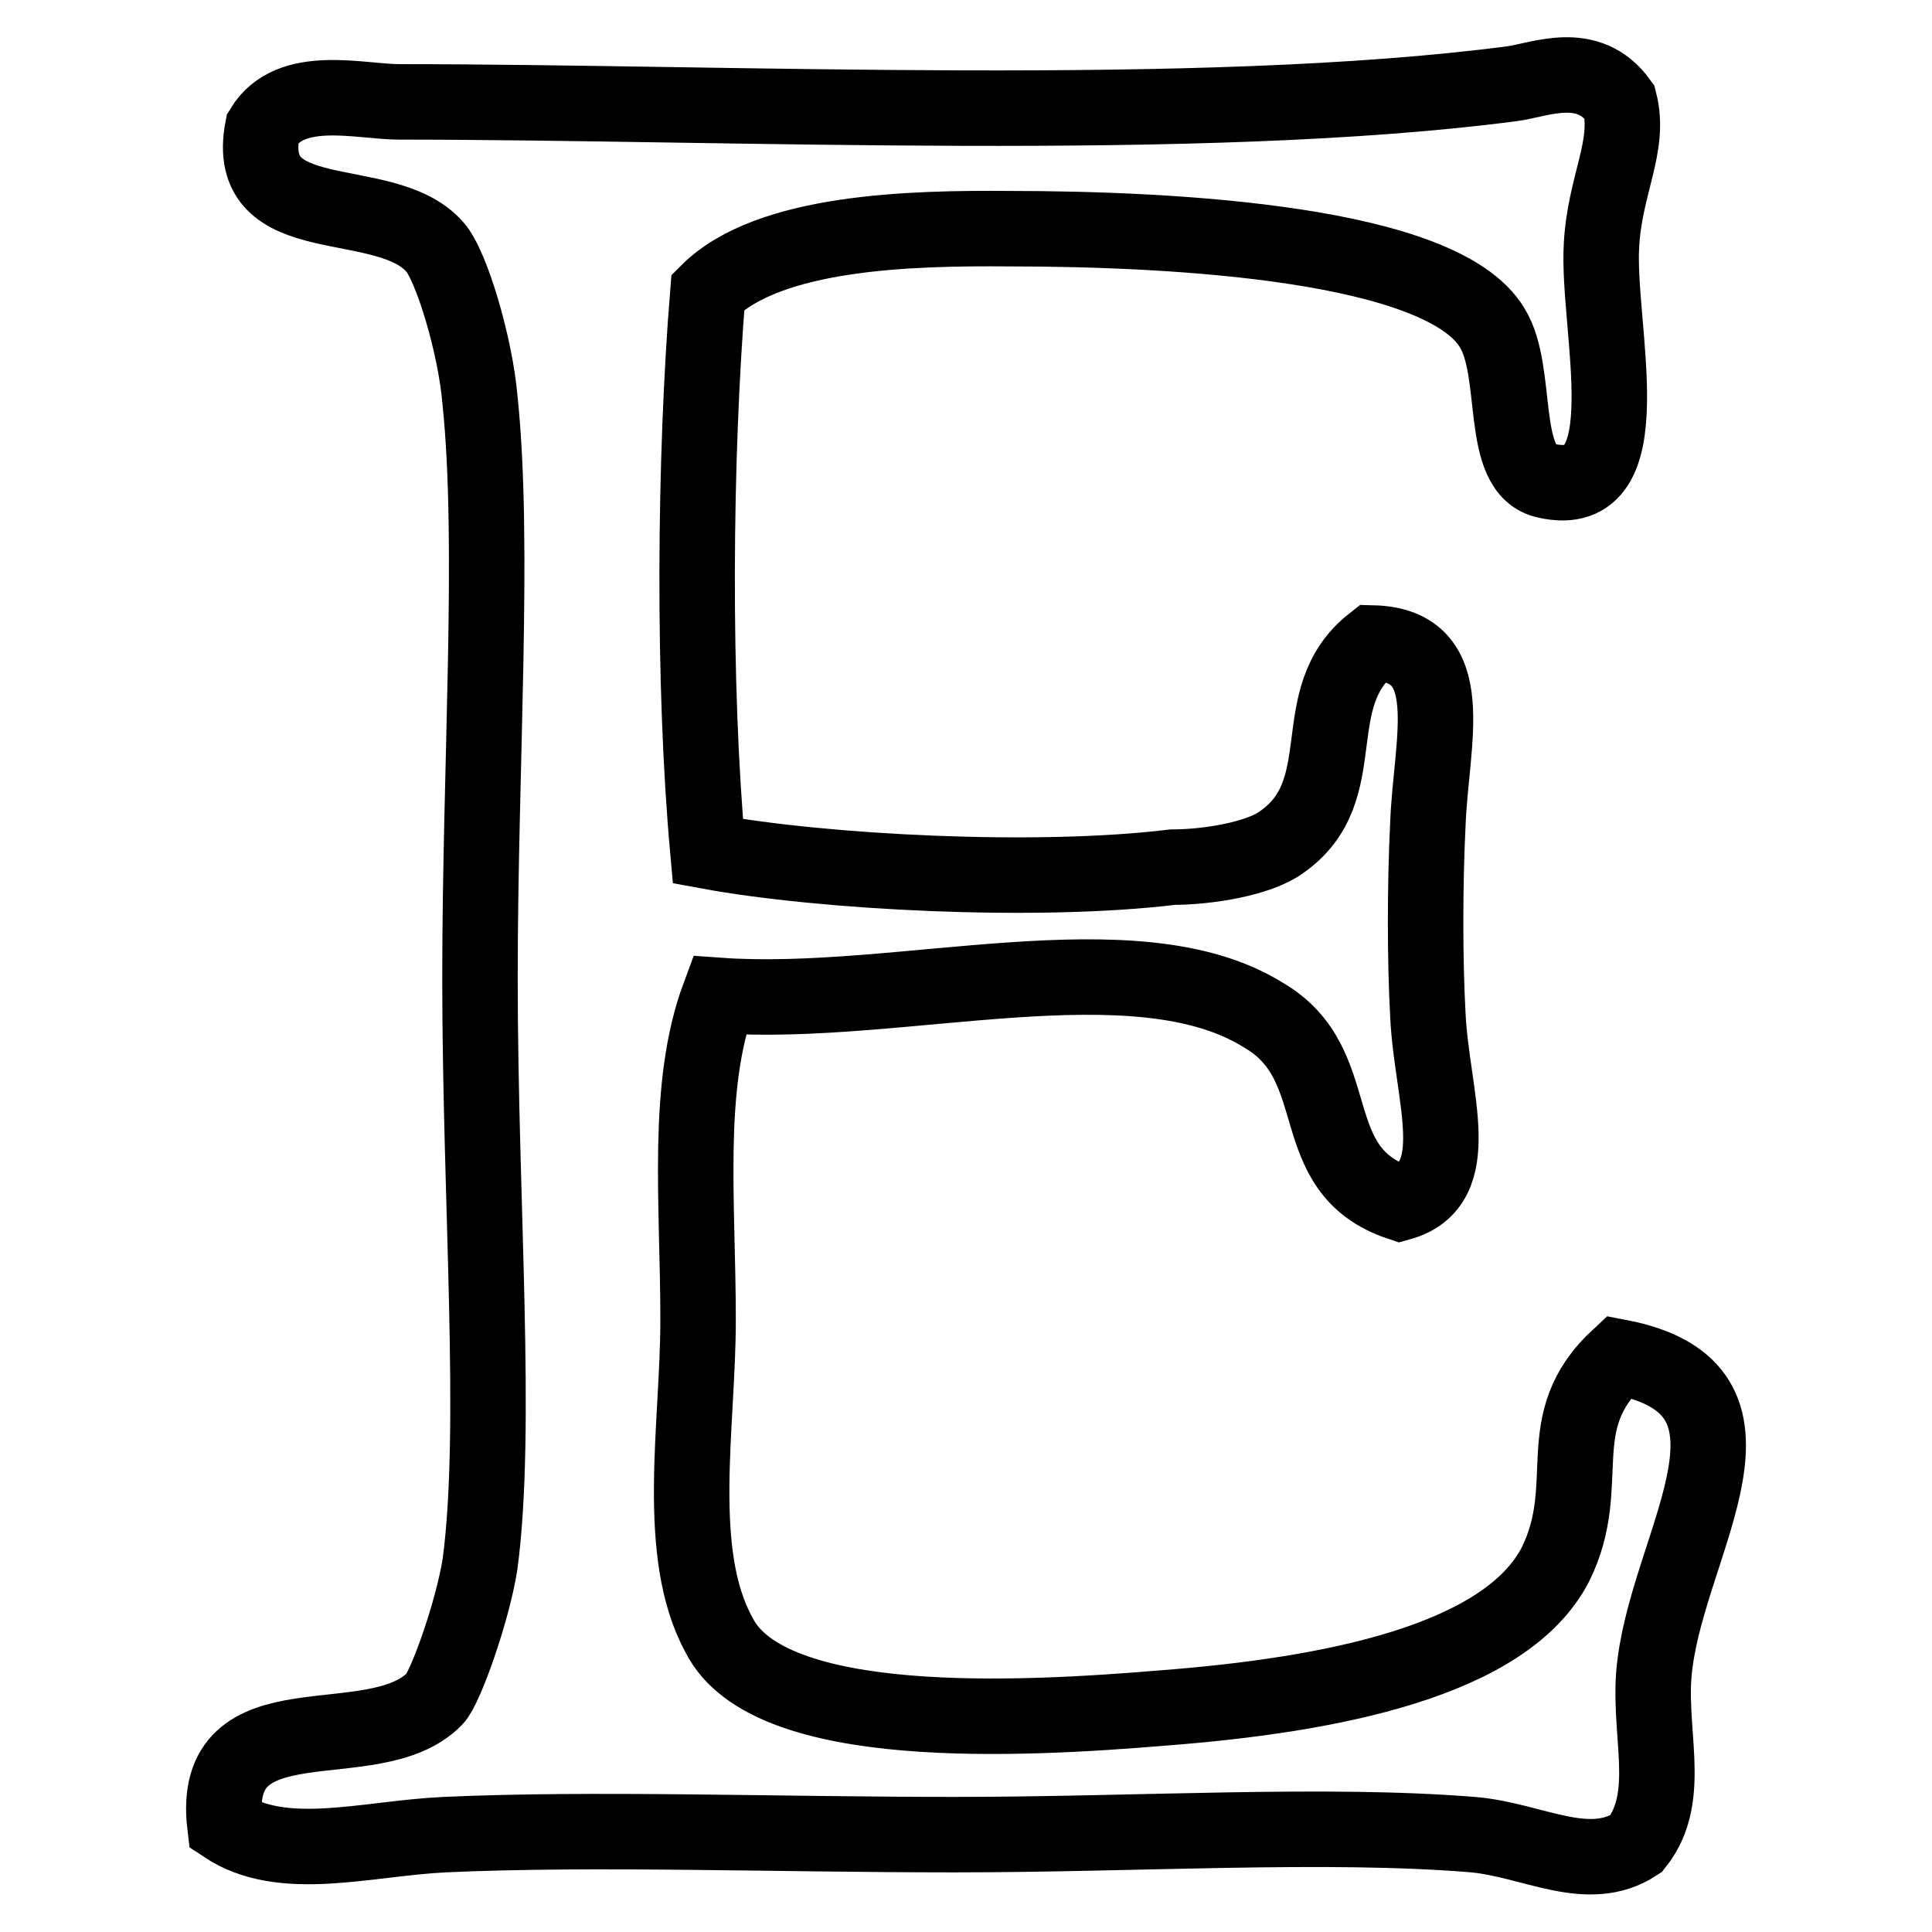 <?xml version="1.0" encoding="utf-8"?>
<!-- Svg Vector Icons : http://www.onlinewebfonts.com/icon -->
<!DOCTYPE svg PUBLIC "-//W3C//DTD SVG 1.1//EN" "http://www.w3.org/Graphics/SVG/1.1/DTD/svg11.dtd">
<svg version="1.1" xmlns="http://www.w3.org/2000/svg" xmlns:xlink="http://www.w3.org/1999/xlink" x="0px" y="0px" viewBox="0 0 256 256" enable-background="new 0 0 256 256" xml:space="preserve">
<g> <path stroke-width="10" fill-opacity="0" stroke="#000000"  d="M58.9,243.1c19.8-0.9,43.9,0,67.5,0c24.3,0,49.2-1.6,68.8,0c7.9,0.7,15.2,5.4,21.6,1.2 c5.1-6.4,1.3-15.2,2.5-23.9c2.1-16.6,17.3-36.4-4.8-40.6c-9.4,8.7-3.1,16.8-8.4,27.5c-6.6,12.8-29.8,17.3-51.8,19 c-19.1,1.6-52.4,3.4-59-9.6c-6-10.9-2.8-27.8-2.8-41.8c0-15.7-1.7-30.9,2.8-43c23.9,1.7,55.1-8,72.1,2.6 c11.4,6.6,4.9,20.5,18.1,24.9c9-2.5,4.2-14.2,3.7-24.9c-0.4-7.3-0.4-17.2,0-25.3c0.4-11,4.5-23.7-7.3-24 c-9.3,7.3-2.2,19.5-12.1,26.4c-3,2.2-9.8,3.3-14.4,3.3c-18.1,2.2-46.4,0.7-61.6-2.1c-2-22-1.8-52,0-74.1c8.1-8.1,27.1-8.5,39.9-8.4 c22.4,0,57.3,2,64,13.1c3.7,5.9,0.8,19,7.2,20.3c13.1,3,6.7-20.3,7.3-31.1c0.4-8.1,3.9-13.2,2.4-19.1c-4.2-5.8-10.5-2.9-14.3-2.4 c-41.3,5.4-103.6,2.4-147.4,2.4c-5.2,0-14.4-2.6-18.1,3.5C32.1,31,51,25.2,57.6,32.7c2.2,2.4,5.4,13.1,6,20.3c2,19.1,0,48.4,0,76.6 c0,29.6,2.4,59.7,0,77.7c-1,6.3-4.6,16.4-6,17.8c-8.1,8.3-29.9-0.8-27.8,16.8C37.5,247,48.5,243.6,58.9,243.1z"/></g>
</svg>